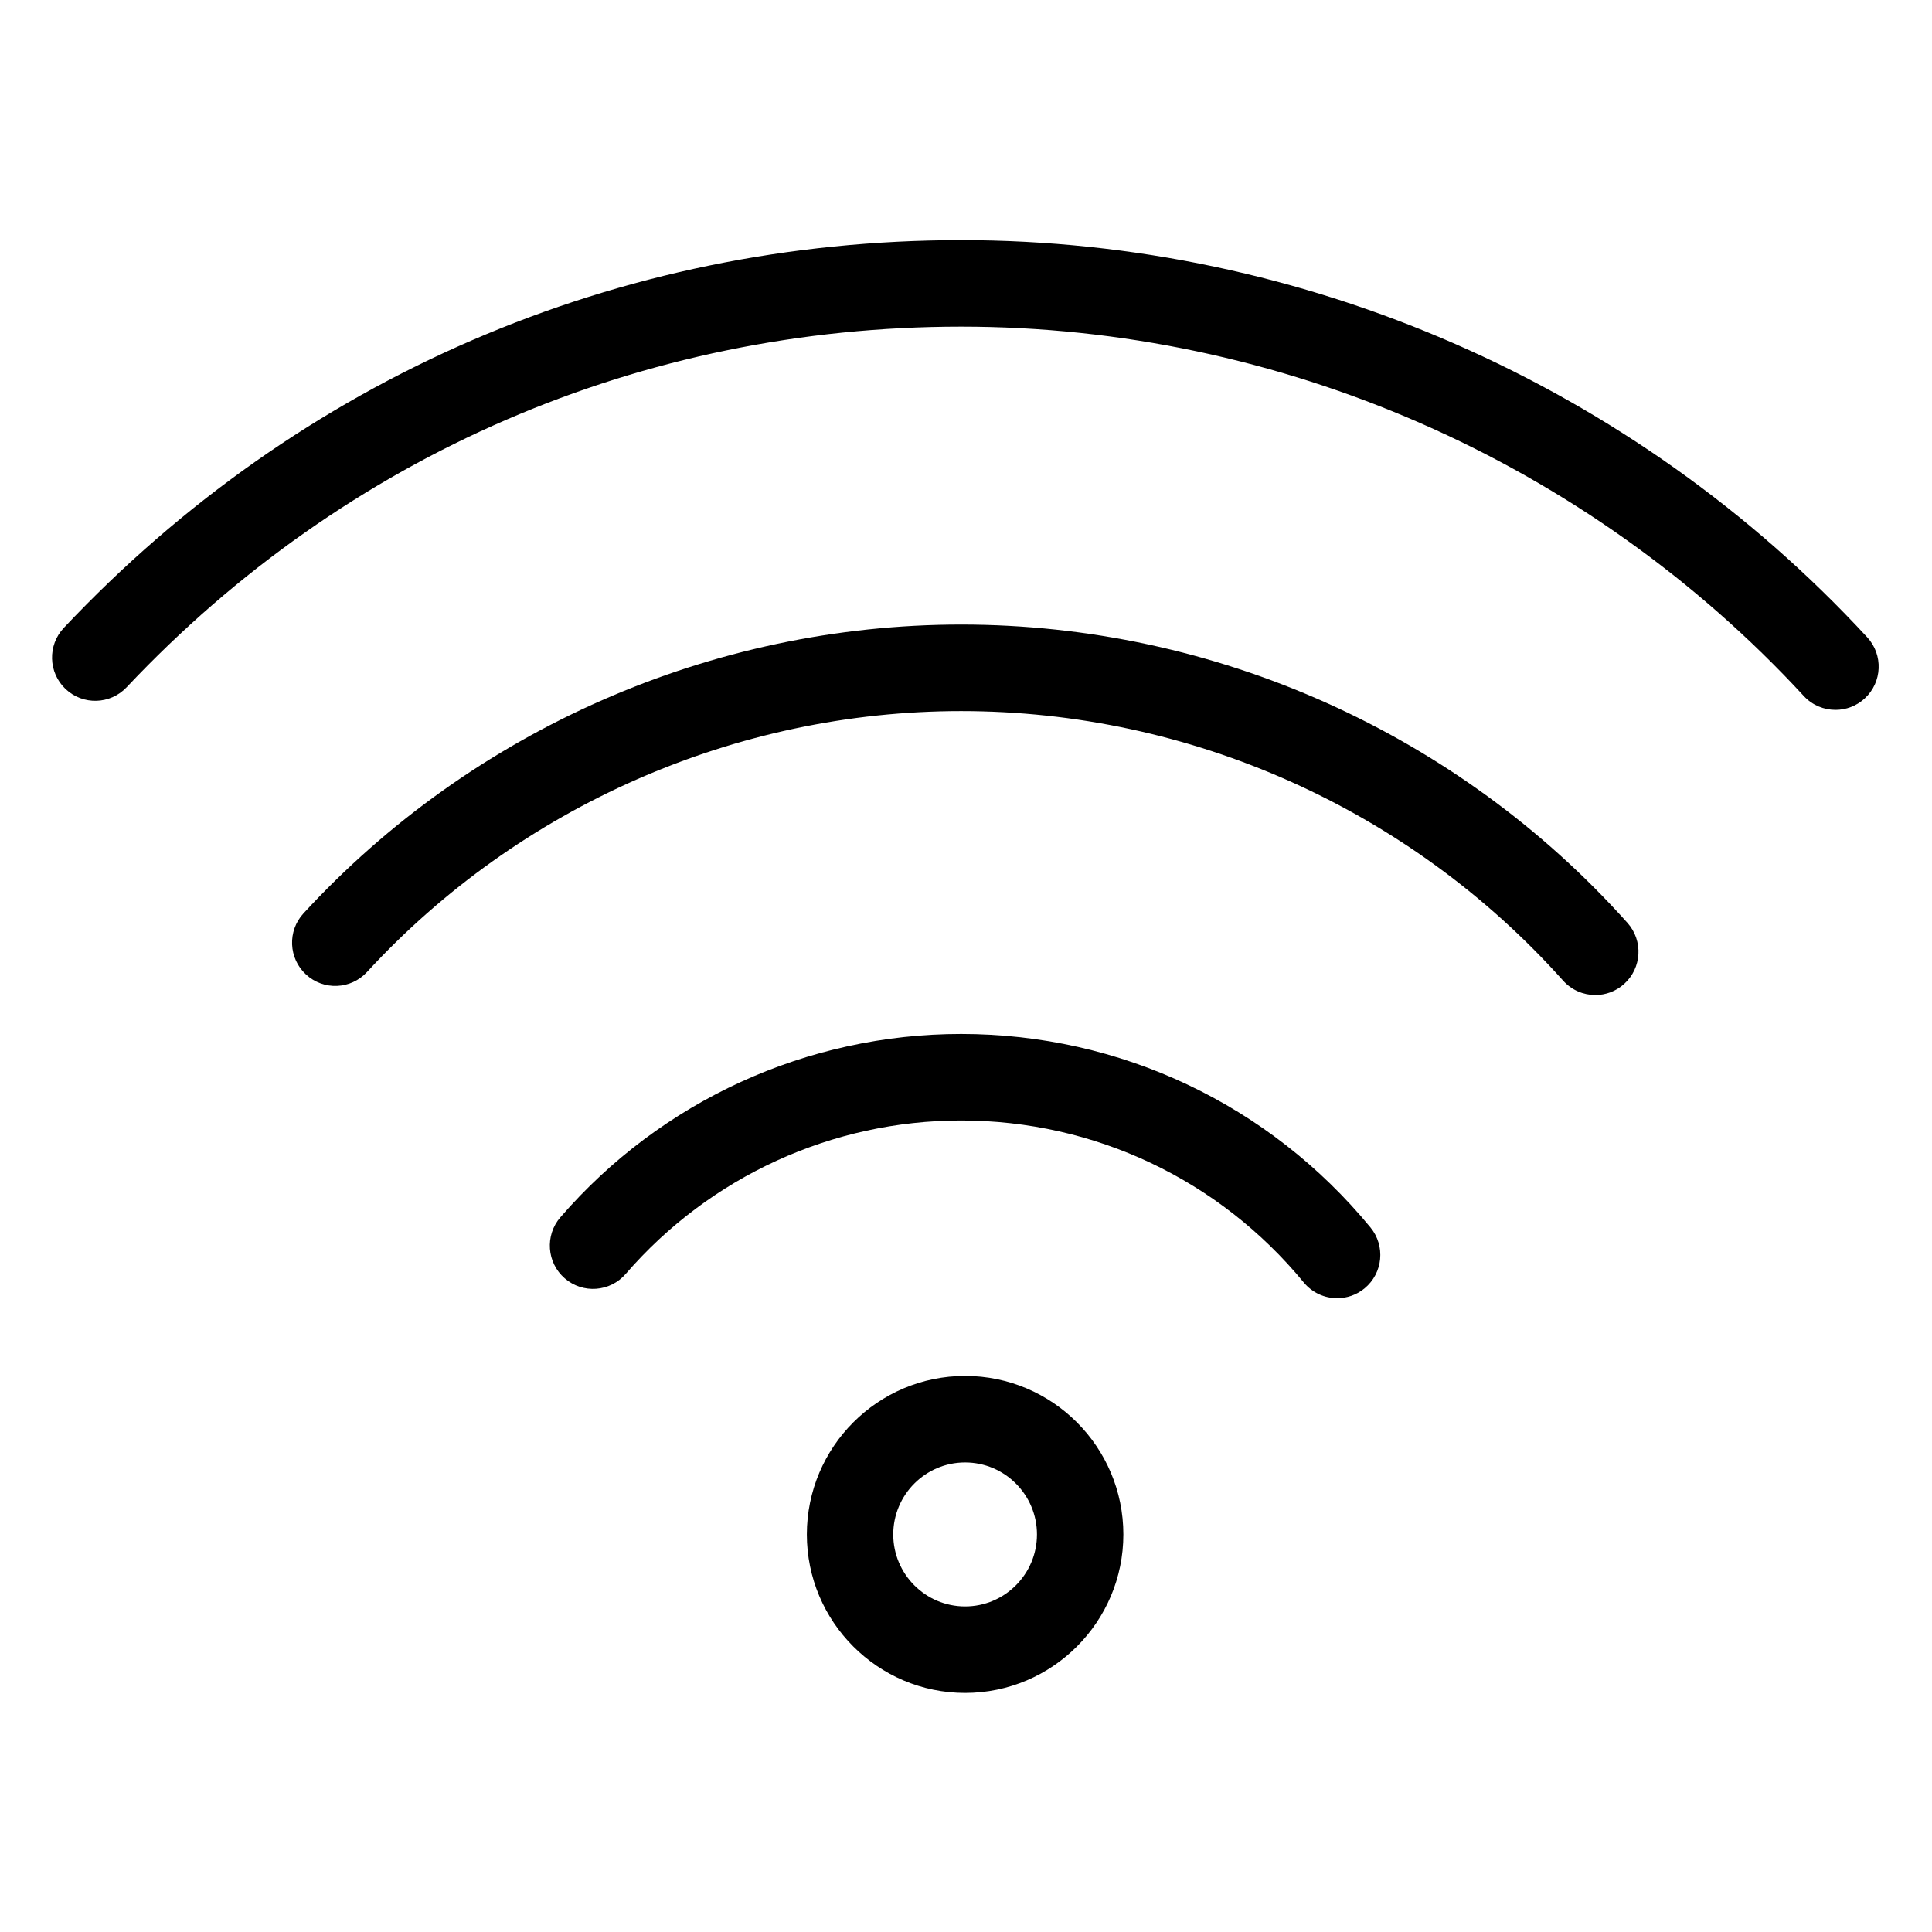 <svg xmlns="http://www.w3.org/2000/svg" xmlns:xlink="http://www.w3.org/1999/xlink" width="500" zoomAndPan="magnify" viewBox="0 0 375 375" height="500" preserveAspectRatio="xMidYMid meet"><defs><clipPath id="2699140be7"><path d="M 10 46.609 L 365 46.609 L 365 138 L 10 138 Z M 10 46.609 " clip-rule="nonzero"></path></clipPath><clipPath id="8b66e68cc7"><path d="M 156.176 267 L 218.578 267 L 218.578 328.594 L 156.176 328.594 Z M 156.176 267 " clip-rule="nonzero"></path></clipPath></defs><path fill="#000000" d="M 186.555 200.691 C 156.688 200.691 128.336 213.66 108.77 236.277 C 105.738 239.781 106.117 245.086 109.617 248.125 C 113.117 251.156 118.406 250.781 121.445 247.273 C 137.824 228.34 161.555 217.484 186.555 217.484 C 212.387 217.484 236.629 228.945 253.062 248.926 C 254.723 250.938 257.121 251.98 259.539 251.98 C 261.414 251.98 263.305 251.355 264.867 250.066 C 268.441 247.117 268.949 241.824 266.004 238.246 C 246.375 214.379 217.414 200.691 186.555 200.691 " fill-opacity="1" fill-rule="nonzero"></path><path fill="#000000" d="M 186.547 121.227 C 138.215 121.227 91.691 141.66 58.91 177.281 C 55.77 180.691 55.984 186 59.391 189.145 C 62.797 192.293 68.105 192.074 71.238 188.66 C 100.859 156.477 142.887 138.023 186.547 138.023 C 231.078 138.023 273.668 157.09 303.398 190.336 C 305.055 192.188 307.348 193.133 309.648 193.133 C 311.641 193.133 313.637 192.43 315.238 190.988 C 318.688 187.895 318.977 182.59 315.891 179.133 C 282.984 142.336 235.844 121.227 186.547 121.227 " fill-opacity="1" fill-rule="nonzero"></path><g clip-path="url(#2699140be7)"><path fill="#000000" d="M 362.422 123.691 C 317.219 74.707 253.117 46.609 186.543 46.609 C 119.957 46.609 58.105 73.336 12.387 121.867 C 9.211 125.238 9.363 130.555 12.73 133.738 C 16.102 136.922 21.398 136.766 24.582 133.391 C 67.102 88.258 124.617 63.402 186.543 63.402 C 248.453 63.402 308.07 89.531 350.109 135.086 C 351.762 136.883 354.008 137.785 356.27 137.785 C 358.301 137.785 360.344 137.047 361.957 135.555 C 365.355 132.41 365.566 127.098 362.422 123.691 " fill-opacity="1" fill-rule="nonzero"></path></g><g clip-path="url(#8b66e68cc7)"><path fill="#000000" d="M 187.324 311.805 C 179.633 311.805 173.379 305.535 173.379 297.832 C 173.379 290.129 179.633 283.859 187.324 283.859 C 195.016 283.859 201.273 290.129 201.273 297.832 C 201.273 305.535 195.016 311.805 187.324 311.805 Z M 187.324 267.066 C 170.387 267.066 156.609 280.863 156.609 297.832 C 156.609 314.793 170.387 328.594 187.324 328.594 C 204.266 328.594 218.043 314.793 218.043 297.832 C 218.043 280.863 204.266 267.066 187.324 267.066 " fill-opacity="1" fill-rule="nonzero"></path></g></svg>